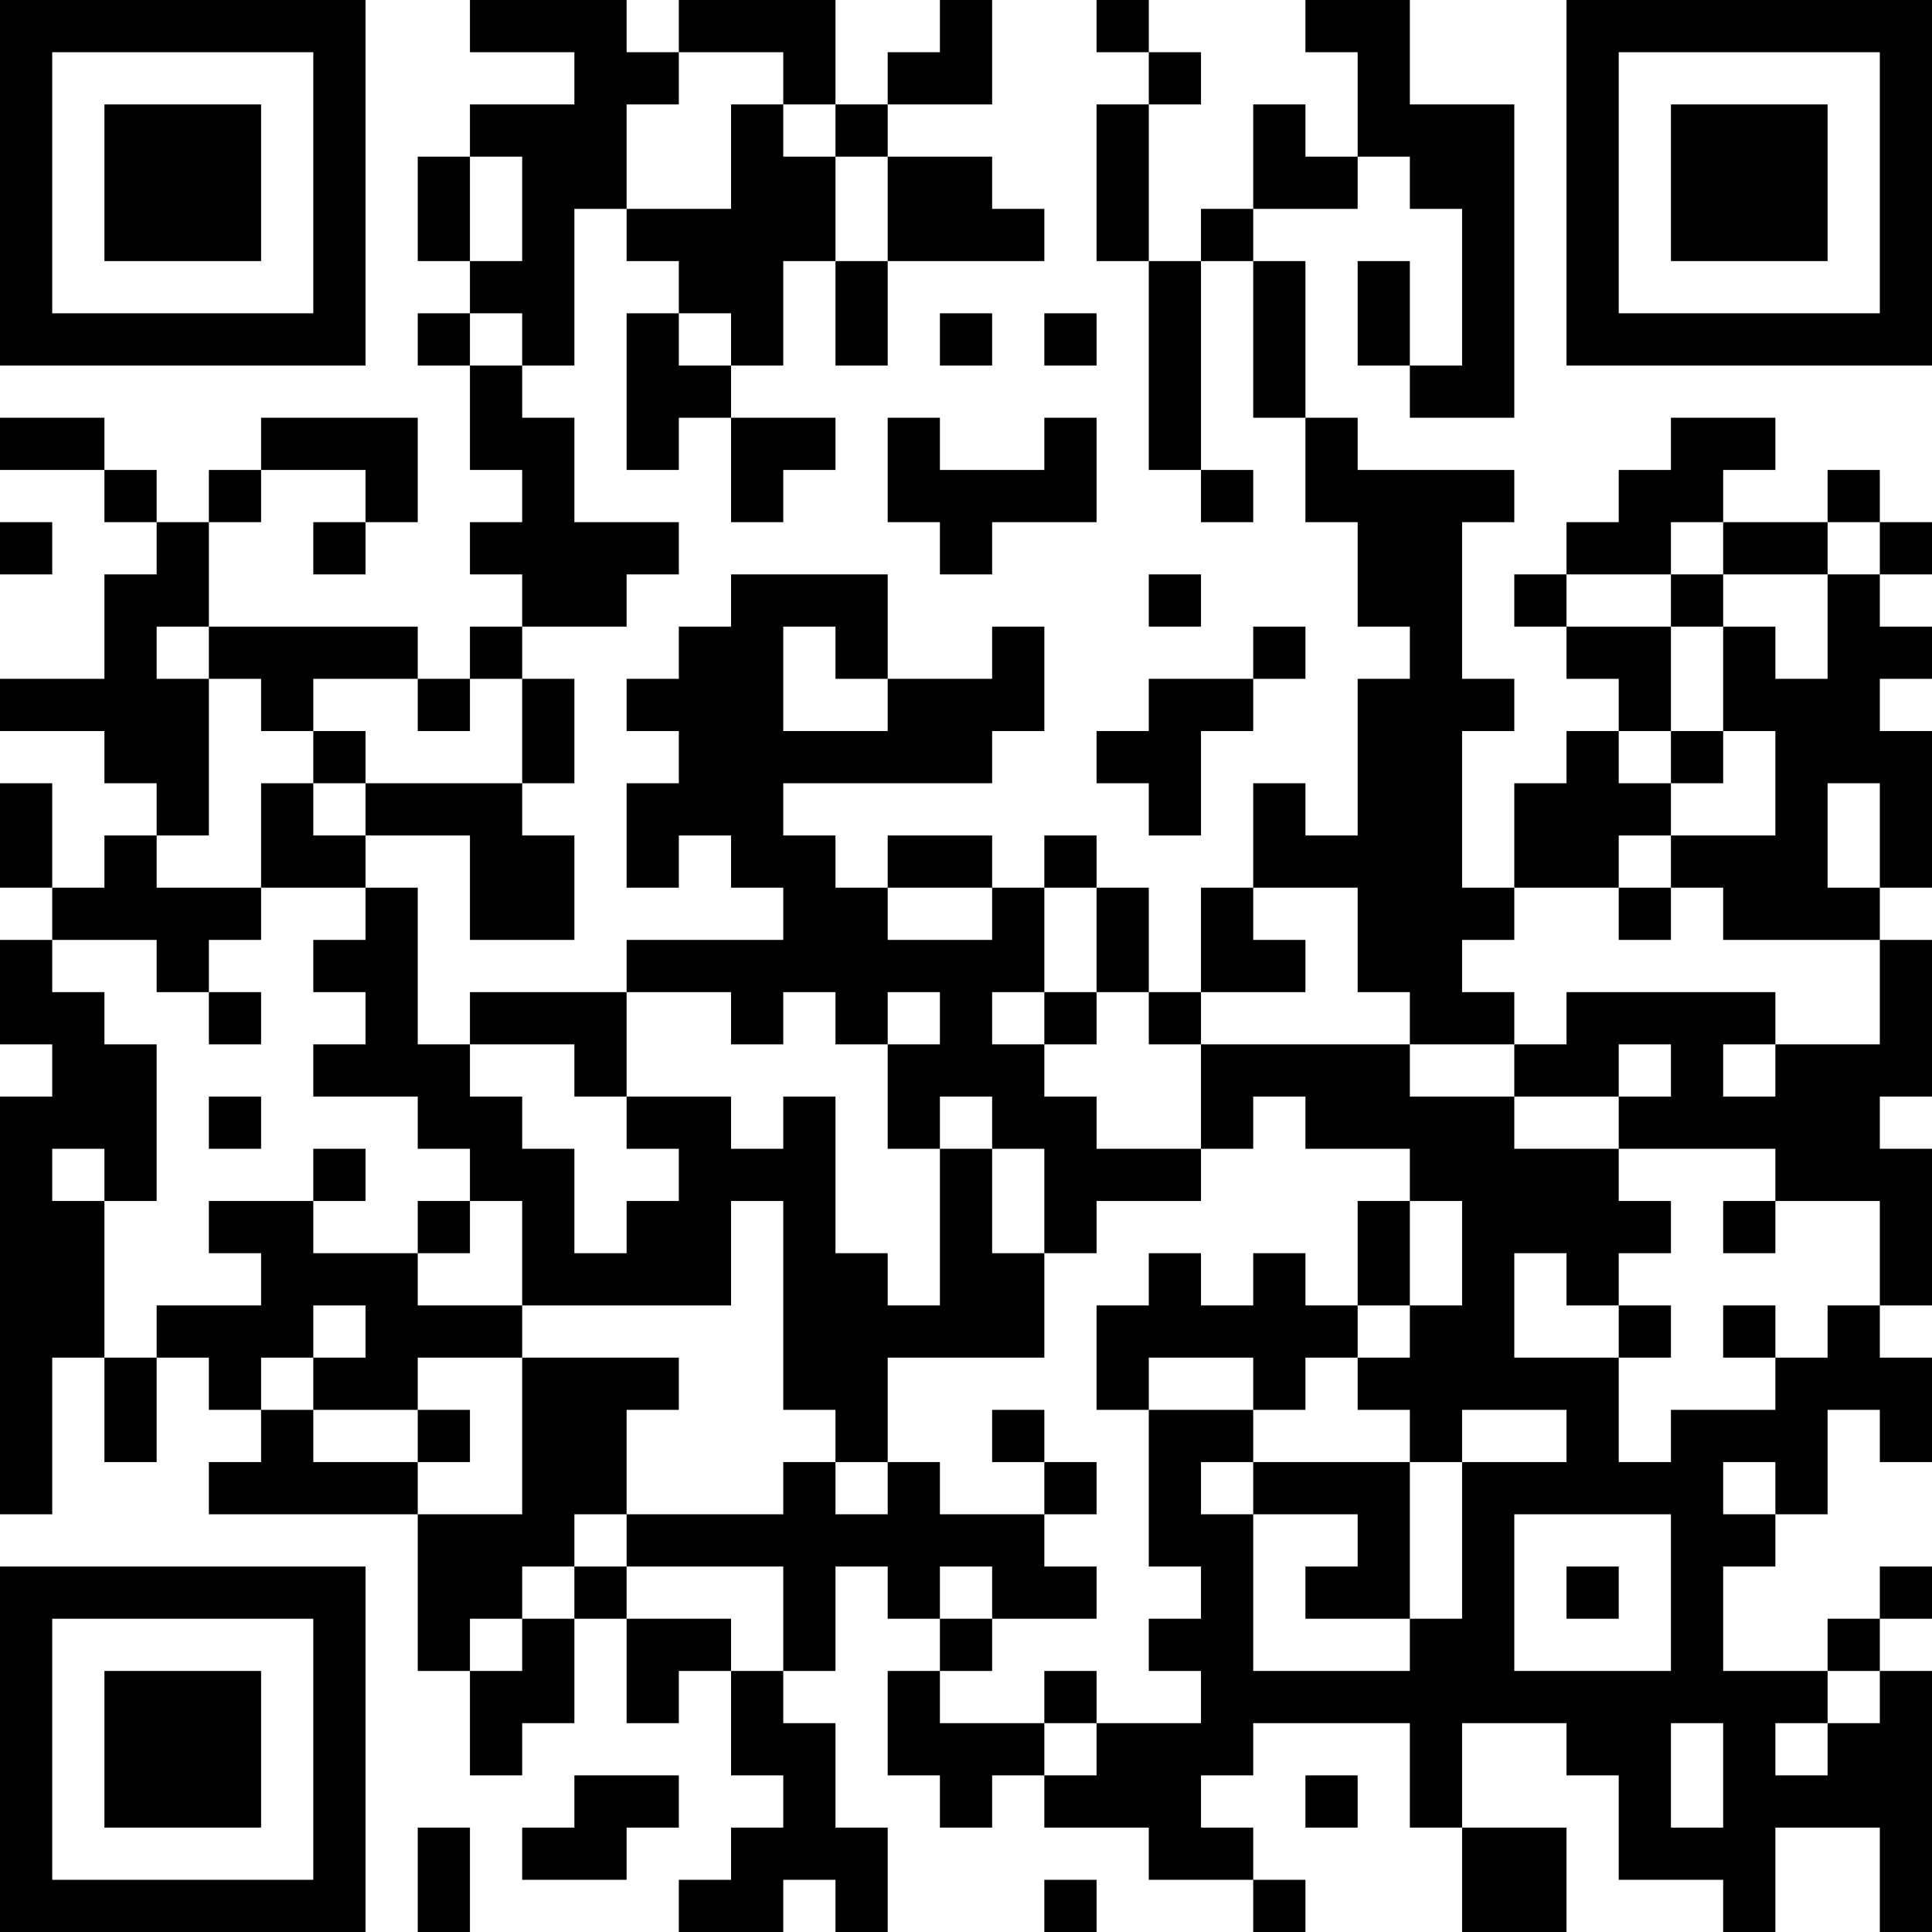 <?xml version="1.0" encoding="UTF-8"?>
<svg xmlns="http://www.w3.org/2000/svg" version="1.1" width="400" height="400" viewBox="0 0 400 400"><rect x="0" y="0" width="400" height="400" fill="#ffffff"/><g transform="scale(10.811)"><g transform="translate(0,0)"><path fill-rule="evenodd" d="M9 0L9 1L11 1L11 2L9 2L9 3L8 3L8 5L9 5L9 6L8 6L8 7L9 7L9 9L10 9L10 10L9 10L9 11L10 11L10 12L9 12L9 13L8 13L8 12L4 12L4 10L5 10L5 9L7 9L7 10L6 10L6 11L7 11L7 10L8 10L8 8L5 8L5 9L4 9L4 10L3 10L3 9L2 9L2 8L0 8L0 9L2 9L2 10L3 10L3 11L2 11L2 13L0 13L0 14L2 14L2 15L3 15L3 16L2 16L2 17L1 17L1 15L0 15L0 17L1 17L1 18L0 18L0 20L1 20L1 21L0 21L0 29L1 29L1 26L2 26L2 28L3 28L3 26L4 26L4 27L5 27L5 28L4 28L4 29L8 29L8 32L9 32L9 34L10 34L10 33L11 33L11 31L12 31L12 33L13 33L13 32L14 32L14 34L15 34L15 35L14 35L14 36L13 36L13 37L15 37L15 36L16 36L16 37L17 37L17 35L16 35L16 33L15 33L15 32L16 32L16 30L17 30L17 31L18 31L18 32L17 32L17 34L18 34L18 35L19 35L19 34L20 34L20 35L22 35L22 36L24 36L24 37L25 37L25 36L24 36L24 35L23 35L23 34L24 34L24 33L27 33L27 35L28 35L28 37L30 37L30 35L28 35L28 33L30 33L30 34L31 34L31 36L33 36L33 37L34 37L34 35L36 35L36 37L37 37L37 32L36 32L36 31L37 31L37 30L36 30L36 31L35 31L35 32L33 32L33 30L34 30L34 29L35 29L35 27L36 27L36 28L37 28L37 26L36 26L36 25L37 25L37 22L36 22L36 21L37 21L37 18L36 18L36 17L37 17L37 14L36 14L36 13L37 13L37 12L36 12L36 11L37 11L37 10L36 10L36 9L35 9L35 10L33 10L33 9L34 9L34 8L32 8L32 9L31 9L31 10L30 10L30 11L29 11L29 12L30 12L30 13L31 13L31 14L30 14L30 15L29 15L29 17L28 17L28 14L29 14L29 13L28 13L28 10L29 10L29 9L26 9L26 8L25 8L25 5L24 5L24 4L26 4L26 3L27 3L27 4L28 4L28 7L27 7L27 5L26 5L26 7L27 7L27 8L29 8L29 2L27 2L27 0L25 0L25 1L26 1L26 3L25 3L25 2L24 2L24 4L23 4L23 5L22 5L22 2L23 2L23 1L22 1L22 0L21 0L21 1L22 1L22 2L21 2L21 5L22 5L22 9L23 9L23 10L24 10L24 9L23 9L23 5L24 5L24 8L25 8L25 10L26 10L26 12L27 12L27 13L26 13L26 16L25 16L25 15L24 15L24 17L23 17L23 19L22 19L22 17L21 17L21 16L20 16L20 17L19 17L19 16L17 16L17 17L16 17L16 16L15 16L15 15L19 15L19 14L20 14L20 12L19 12L19 13L17 13L17 11L14 11L14 12L13 12L13 13L12 13L12 14L13 14L13 15L12 15L12 17L13 17L13 16L14 16L14 17L15 17L15 18L12 18L12 19L9 19L9 20L8 20L8 17L7 17L7 16L9 16L9 18L11 18L11 16L10 16L10 15L11 15L11 13L10 13L10 12L12 12L12 11L13 11L13 10L11 10L11 8L10 8L10 7L11 7L11 4L12 4L12 5L13 5L13 6L12 6L12 9L13 9L13 8L14 8L14 10L15 10L15 9L16 9L16 8L14 8L14 7L15 7L15 5L16 5L16 7L17 7L17 5L20 5L20 4L19 4L19 3L17 3L17 2L19 2L19 0L18 0L18 1L17 1L17 2L16 2L16 0L13 0L13 1L12 1L12 0ZM13 1L13 2L12 2L12 4L14 4L14 2L15 2L15 3L16 3L16 5L17 5L17 3L16 3L16 2L15 2L15 1ZM9 3L9 5L10 5L10 3ZM9 6L9 7L10 7L10 6ZM13 6L13 7L14 7L14 6ZM18 6L18 7L19 7L19 6ZM20 6L20 7L21 7L21 6ZM17 8L17 10L18 10L18 11L19 11L19 10L21 10L21 8L20 8L20 9L18 9L18 8ZM0 10L0 11L1 11L1 10ZM32 10L32 11L30 11L30 12L32 12L32 14L31 14L31 15L32 15L32 16L31 16L31 17L29 17L29 18L28 18L28 19L29 19L29 20L27 20L27 19L26 19L26 17L24 17L24 18L25 18L25 19L23 19L23 20L22 20L22 19L21 19L21 17L20 17L20 19L19 19L19 20L20 20L20 21L21 21L21 22L23 22L23 23L21 23L21 24L20 24L20 22L19 22L19 21L18 21L18 22L17 22L17 20L18 20L18 19L17 19L17 20L16 20L16 19L15 19L15 20L14 20L14 19L12 19L12 21L11 21L11 20L9 20L9 21L10 21L10 22L11 22L11 24L12 24L12 23L13 23L13 22L12 22L12 21L14 21L14 22L15 22L15 21L16 21L16 24L17 24L17 25L18 25L18 22L19 22L19 24L20 24L20 26L17 26L17 28L16 28L16 27L15 27L15 23L14 23L14 25L10 25L10 23L9 23L9 22L8 22L8 21L6 21L6 20L7 20L7 19L6 19L6 18L7 18L7 17L5 17L5 15L6 15L6 16L7 16L7 15L10 15L10 13L9 13L9 14L8 14L8 13L6 13L6 14L5 14L5 13L4 13L4 12L3 12L3 13L4 13L4 16L3 16L3 17L5 17L5 18L4 18L4 19L3 19L3 18L1 18L1 19L2 19L2 20L3 20L3 23L2 23L2 22L1 22L1 23L2 23L2 26L3 26L3 25L5 25L5 24L4 24L4 23L6 23L6 24L8 24L8 25L10 25L10 26L8 26L8 27L6 27L6 26L7 26L7 25L6 25L6 26L5 26L5 27L6 27L6 28L8 28L8 29L10 29L10 26L13 26L13 27L12 27L12 29L11 29L11 30L10 30L10 31L9 31L9 32L10 32L10 31L11 31L11 30L12 30L12 31L14 31L14 32L15 32L15 30L12 30L12 29L15 29L15 28L16 28L16 29L17 29L17 28L18 28L18 29L20 29L20 30L21 30L21 31L19 31L19 30L18 30L18 31L19 31L19 32L18 32L18 33L20 33L20 34L21 34L21 33L23 33L23 32L22 32L22 31L23 31L23 30L22 30L22 27L24 27L24 28L23 28L23 29L24 29L24 32L27 32L27 31L28 31L28 28L30 28L30 27L28 27L28 28L27 28L27 27L26 27L26 26L27 26L27 25L28 25L28 23L27 23L27 22L25 22L25 21L24 21L24 22L23 22L23 20L27 20L27 21L29 21L29 22L31 22L31 23L32 23L32 24L31 24L31 25L30 25L30 24L29 24L29 26L31 26L31 28L32 28L32 27L34 27L34 26L35 26L35 25L36 25L36 23L34 23L34 22L31 22L31 21L32 21L32 20L31 20L31 21L29 21L29 20L30 20L30 19L34 19L34 20L33 20L33 21L34 21L34 20L36 20L36 18L33 18L33 17L32 17L32 16L34 16L34 14L33 14L33 12L34 12L34 13L35 13L35 11L36 11L36 10L35 10L35 11L33 11L33 10ZM22 11L22 12L23 12L23 11ZM32 11L32 12L33 12L33 11ZM15 12L15 14L17 14L17 13L16 13L16 12ZM24 12L24 13L22 13L22 14L21 14L21 15L22 15L22 16L23 16L23 14L24 14L24 13L25 13L25 12ZM6 14L6 15L7 15L7 14ZM32 14L32 15L33 15L33 14ZM35 15L35 17L36 17L36 15ZM17 17L17 18L19 18L19 17ZM31 17L31 18L32 18L32 17ZM4 19L4 20L5 20L5 19ZM20 19L20 20L21 20L21 19ZM4 21L4 22L5 22L5 21ZM6 22L6 23L7 23L7 22ZM8 23L8 24L9 24L9 23ZM26 23L26 25L25 25L25 24L24 24L24 25L23 25L23 24L22 24L22 25L21 25L21 27L22 27L22 26L24 26L24 27L25 27L25 26L26 26L26 25L27 25L27 23ZM33 23L33 24L34 24L34 23ZM31 25L31 26L32 26L32 25ZM33 25L33 26L34 26L34 25ZM8 27L8 28L9 28L9 27ZM19 27L19 28L20 28L20 29L21 29L21 28L20 28L20 27ZM24 28L24 29L26 29L26 30L25 30L25 31L27 31L27 28ZM33 28L33 29L34 29L34 28ZM29 29L29 32L32 32L32 29ZM30 30L30 31L31 31L31 30ZM20 32L20 33L21 33L21 32ZM35 32L35 33L34 33L34 34L35 34L35 33L36 33L36 32ZM32 33L32 35L33 35L33 33ZM11 34L11 35L10 35L10 36L12 36L12 35L13 35L13 34ZM25 34L25 35L26 35L26 34ZM8 35L8 37L9 37L9 35ZM20 36L20 37L21 37L21 36ZM0 0L0 7L7 7L7 0ZM1 1L1 6L6 6L6 1ZM2 2L2 5L5 5L5 2ZM30 0L30 7L37 7L37 0ZM31 1L31 6L36 6L36 1ZM32 2L32 5L35 5L35 2ZM0 30L0 37L7 37L7 30ZM1 31L1 36L6 36L6 31ZM2 32L2 35L5 35L5 32Z" fill="#000000"/></g></g></svg>
